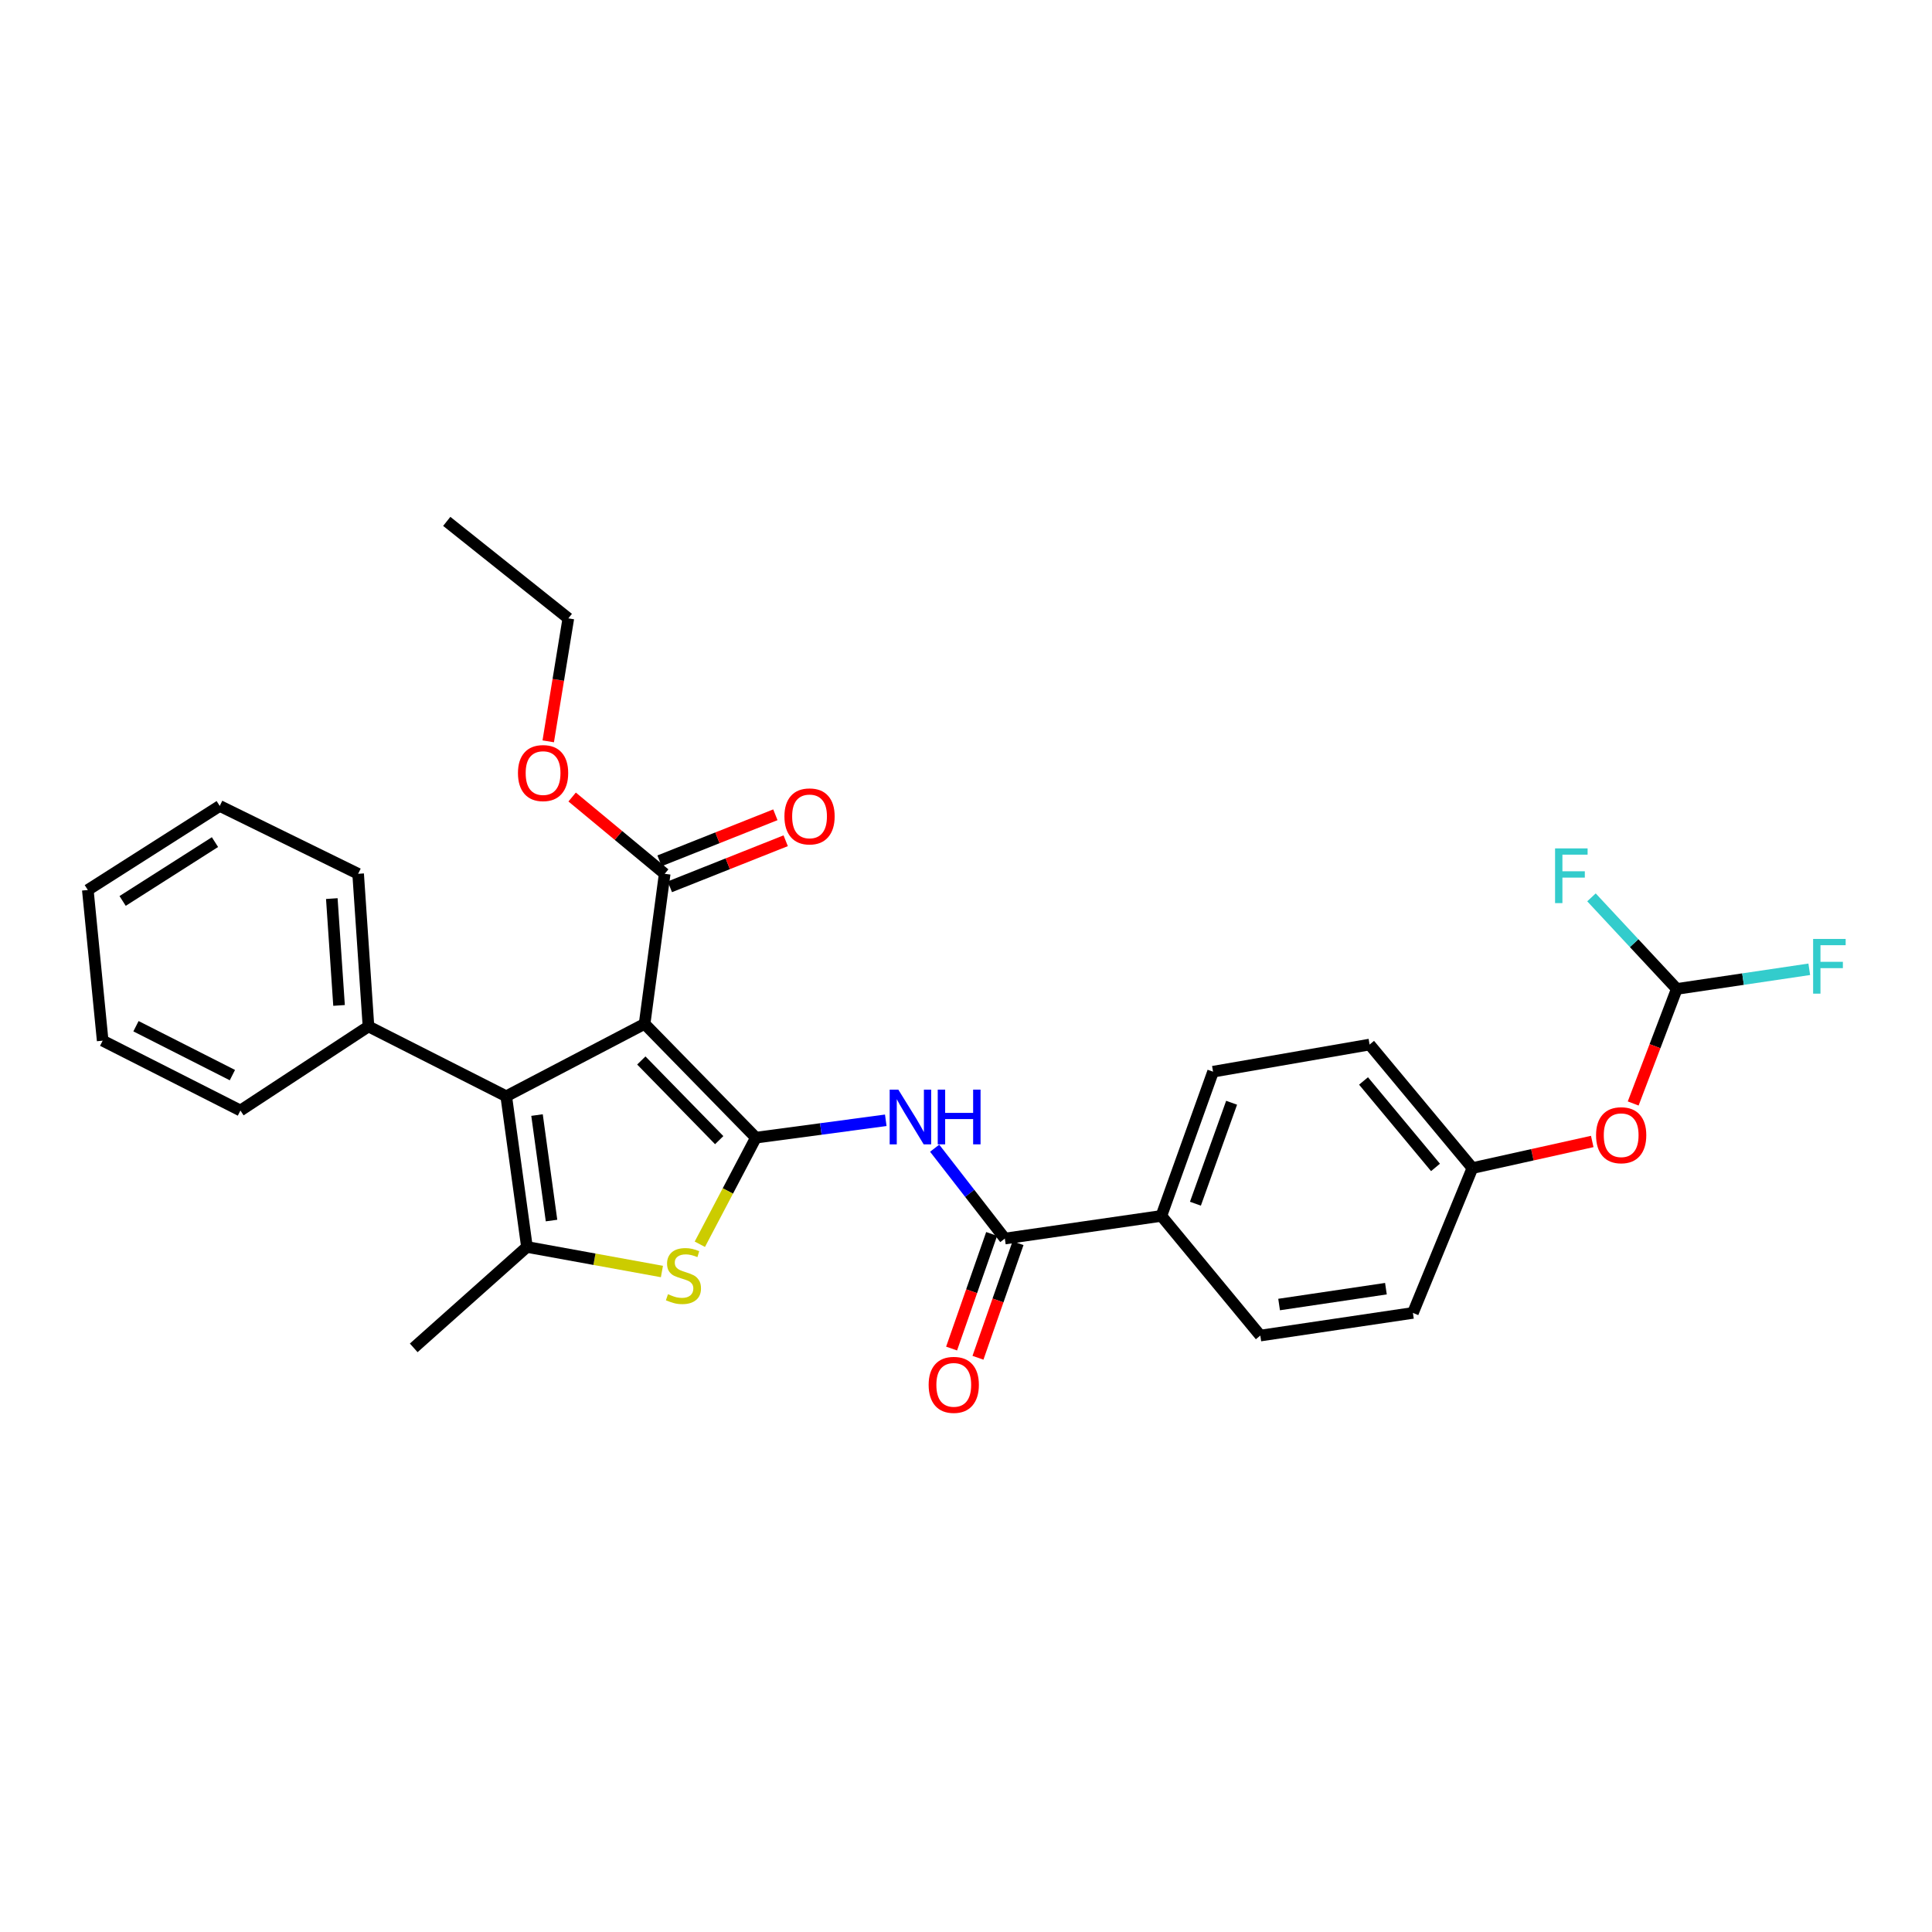 <?xml version='1.0' encoding='iso-8859-1'?>
<svg version='1.1' baseProfile='full'
              xmlns='http://www.w3.org/2000/svg'
                      xmlns:rdkit='http://www.rdkit.org/xml'
                      xmlns:xlink='http://www.w3.org/1999/xlink'
                  xml:space='preserve'
width='1000px' height='1000px' viewBox='0 0 1000 1000'>
<!-- END OF HEADER -->
<rect style='opacity:1.0;fill:#FFFFFF;stroke:none' width='1000' height='1000' x='0' y='0'> </rect>
<path class='bond-0' d='M 391.241,588.862 L 333.645,529.956' style='fill:none;fill-rule:evenodd;stroke:#000000;stroke-width:6px;stroke-linecap:butt;stroke-linejoin:miter;stroke-opacity:1' />
<path class='bond-0' d='M 372.26,590.138 L 331.943,548.903' style='fill:none;fill-rule:evenodd;stroke:#000000;stroke-width:6px;stroke-linecap:butt;stroke-linejoin:miter;stroke-opacity:1' />
<path class='bond-2' d='M 391.241,588.862 L 376.737,616.443' style='fill:none;fill-rule:evenodd;stroke:#000000;stroke-width:6px;stroke-linecap:butt;stroke-linejoin:miter;stroke-opacity:1' />
<path class='bond-2' d='M 376.737,616.443 L 362.233,644.025' style='fill:none;fill-rule:evenodd;stroke:#CCCC00;stroke-width:6px;stroke-linecap:butt;stroke-linejoin:miter;stroke-opacity:1' />
<path class='bond-4' d='M 391.241,588.862 L 424.858,584.361' style='fill:none;fill-rule:evenodd;stroke:#000000;stroke-width:6px;stroke-linecap:butt;stroke-linejoin:miter;stroke-opacity:1' />
<path class='bond-4' d='M 424.858,584.361 L 458.474,579.859' style='fill:none;fill-rule:evenodd;stroke:#0000FF;stroke-width:6px;stroke-linecap:butt;stroke-linejoin:miter;stroke-opacity:1' />
<path class='bond-1' d='M 333.645,529.956 L 262.027,567.424' style='fill:none;fill-rule:evenodd;stroke:#000000;stroke-width:6px;stroke-linecap:butt;stroke-linejoin:miter;stroke-opacity:1' />
<path class='bond-6' d='M 333.645,529.956 L 344.043,452.28' style='fill:none;fill-rule:evenodd;stroke:#000000;stroke-width:6px;stroke-linecap:butt;stroke-linejoin:miter;stroke-opacity:1' />
<path class='bond-9' d='M 262.027,567.424 L 190.723,531.282' style='fill:none;fill-rule:evenodd;stroke:#000000;stroke-width:6px;stroke-linecap:butt;stroke-linejoin:miter;stroke-opacity:1' />
<path class='bond-29' d='M 262.027,567.424 L 272.746,645.422' style='fill:none;fill-rule:evenodd;stroke:#000000;stroke-width:6px;stroke-linecap:butt;stroke-linejoin:miter;stroke-opacity:1' />
<path class='bond-29' d='M 277.964,577.155 L 285.467,631.753' style='fill:none;fill-rule:evenodd;stroke:#000000;stroke-width:6px;stroke-linecap:butt;stroke-linejoin:miter;stroke-opacity:1' />
<path class='bond-3' d='M 342.611,658.132 L 307.679,651.777' style='fill:none;fill-rule:evenodd;stroke:#CCCC00;stroke-width:6px;stroke-linecap:butt;stroke-linejoin:miter;stroke-opacity:1' />
<path class='bond-3' d='M 307.679,651.777 L 272.746,645.422' style='fill:none;fill-rule:evenodd;stroke:#000000;stroke-width:6px;stroke-linecap:butt;stroke-linejoin:miter;stroke-opacity:1' />
<path class='bond-19' d='M 272.746,645.422 L 214.146,697.651' style='fill:none;fill-rule:evenodd;stroke:#000000;stroke-width:6px;stroke-linecap:butt;stroke-linejoin:miter;stroke-opacity:1' />
<path class='bond-5' d='M 483.776,594.303 L 501.939,617.689' style='fill:none;fill-rule:evenodd;stroke:#0000FF;stroke-width:6px;stroke-linecap:butt;stroke-linejoin:miter;stroke-opacity:1' />
<path class='bond-5' d='M 501.939,617.689 L 520.102,641.075' style='fill:none;fill-rule:evenodd;stroke:#000000;stroke-width:6px;stroke-linecap:butt;stroke-linejoin:miter;stroke-opacity:1' />
<path class='bond-7' d='M 520.102,641.075 L 601.121,629.351' style='fill:none;fill-rule:evenodd;stroke:#000000;stroke-width:6px;stroke-linecap:butt;stroke-linejoin:miter;stroke-opacity:1' />
<path class='bond-10' d='M 513.275,638.689 L 502.909,668.349' style='fill:none;fill-rule:evenodd;stroke:#000000;stroke-width:6px;stroke-linecap:butt;stroke-linejoin:miter;stroke-opacity:1' />
<path class='bond-10' d='M 502.909,668.349 L 492.544,698.009' style='fill:none;fill-rule:evenodd;stroke:#FF0000;stroke-width:6px;stroke-linecap:butt;stroke-linejoin:miter;stroke-opacity:1' />
<path class='bond-10' d='M 526.929,643.461 L 516.563,673.121' style='fill:none;fill-rule:evenodd;stroke:#000000;stroke-width:6px;stroke-linecap:butt;stroke-linejoin:miter;stroke-opacity:1' />
<path class='bond-10' d='M 516.563,673.121 L 506.197,702.781' style='fill:none;fill-rule:evenodd;stroke:#FF0000;stroke-width:6px;stroke-linecap:butt;stroke-linejoin:miter;stroke-opacity:1' />
<path class='bond-11' d='M 346.713,459 L 376.693,447.087' style='fill:none;fill-rule:evenodd;stroke:#000000;stroke-width:6px;stroke-linecap:butt;stroke-linejoin:miter;stroke-opacity:1' />
<path class='bond-11' d='M 376.693,447.087 L 406.673,435.173' style='fill:none;fill-rule:evenodd;stroke:#FF0000;stroke-width:6px;stroke-linecap:butt;stroke-linejoin:miter;stroke-opacity:1' />
<path class='bond-11' d='M 341.372,445.559 L 371.352,433.646' style='fill:none;fill-rule:evenodd;stroke:#000000;stroke-width:6px;stroke-linecap:butt;stroke-linejoin:miter;stroke-opacity:1' />
<path class='bond-11' d='M 371.352,433.646 L 401.331,421.732' style='fill:none;fill-rule:evenodd;stroke:#FF0000;stroke-width:6px;stroke-linecap:butt;stroke-linejoin:miter;stroke-opacity:1' />
<path class='bond-18' d='M 344.043,452.28 L 320.091,432.41' style='fill:none;fill-rule:evenodd;stroke:#000000;stroke-width:6px;stroke-linecap:butt;stroke-linejoin:miter;stroke-opacity:1' />
<path class='bond-18' d='M 320.091,432.41 L 296.14,412.54' style='fill:none;fill-rule:evenodd;stroke:#FF0000;stroke-width:6px;stroke-linecap:butt;stroke-linejoin:miter;stroke-opacity:1' />
<path class='bond-13' d='M 601.121,629.351 L 627.878,554.704' style='fill:none;fill-rule:evenodd;stroke:#000000;stroke-width:6px;stroke-linecap:butt;stroke-linejoin:miter;stroke-opacity:1' />
<path class='bond-13' d='M 618.749,623.035 L 637.479,570.782' style='fill:none;fill-rule:evenodd;stroke:#000000;stroke-width:6px;stroke-linecap:butt;stroke-linejoin:miter;stroke-opacity:1' />
<path class='bond-14' d='M 601.121,629.351 L 652.337,691.287' style='fill:none;fill-rule:evenodd;stroke:#000000;stroke-width:6px;stroke-linecap:butt;stroke-linejoin:miter;stroke-opacity:1' />
<path class='bond-8' d='M 867.905,511.869 L 856.621,541.515' style='fill:none;fill-rule:evenodd;stroke:#000000;stroke-width:6px;stroke-linecap:butt;stroke-linejoin:miter;stroke-opacity:1' />
<path class='bond-8' d='M 856.621,541.515 L 845.336,571.161' style='fill:none;fill-rule:evenodd;stroke:#FF0000;stroke-width:6px;stroke-linecap:butt;stroke-linejoin:miter;stroke-opacity:1' />
<path class='bond-16' d='M 867.905,511.869 L 902.19,506.784' style='fill:none;fill-rule:evenodd;stroke:#000000;stroke-width:6px;stroke-linecap:butt;stroke-linejoin:miter;stroke-opacity:1' />
<path class='bond-16' d='M 902.19,506.784 L 936.475,501.698' style='fill:none;fill-rule:evenodd;stroke:#33CCCC;stroke-width:6px;stroke-linecap:butt;stroke-linejoin:miter;stroke-opacity:1' />
<path class='bond-17' d='M 867.905,511.869 L 845.825,488.173' style='fill:none;fill-rule:evenodd;stroke:#000000;stroke-width:6px;stroke-linecap:butt;stroke-linejoin:miter;stroke-opacity:1' />
<path class='bond-17' d='M 845.825,488.173 L 823.744,464.476' style='fill:none;fill-rule:evenodd;stroke:#33CCCC;stroke-width:6px;stroke-linecap:butt;stroke-linejoin:miter;stroke-opacity:1' />
<path class='bond-22' d='M 190.723,531.282 L 185.371,452.28' style='fill:none;fill-rule:evenodd;stroke:#000000;stroke-width:6px;stroke-linecap:butt;stroke-linejoin:miter;stroke-opacity:1' />
<path class='bond-22' d='M 175.49,520.409 L 171.744,465.108' style='fill:none;fill-rule:evenodd;stroke:#000000;stroke-width:6px;stroke-linecap:butt;stroke-linejoin:miter;stroke-opacity:1' />
<path class='bond-23' d='M 190.723,531.282 L 124.441,574.8' style='fill:none;fill-rule:evenodd;stroke:#000000;stroke-width:6px;stroke-linecap:butt;stroke-linejoin:miter;stroke-opacity:1' />
<path class='bond-12' d='M 824.143,590.827 L 793.129,597.711' style='fill:none;fill-rule:evenodd;stroke:#FF0000;stroke-width:6px;stroke-linecap:butt;stroke-linejoin:miter;stroke-opacity:1' />
<path class='bond-12' d='M 793.129,597.711 L 762.114,604.595' style='fill:none;fill-rule:evenodd;stroke:#000000;stroke-width:6px;stroke-linecap:butt;stroke-linejoin:miter;stroke-opacity:1' />
<path class='bond-20' d='M 627.878,554.704 L 708.897,540.659' style='fill:none;fill-rule:evenodd;stroke:#000000;stroke-width:6px;stroke-linecap:butt;stroke-linejoin:miter;stroke-opacity:1' />
<path class='bond-21' d='M 652.337,691.287 L 731.323,679.563' style='fill:none;fill-rule:evenodd;stroke:#000000;stroke-width:6px;stroke-linecap:butt;stroke-linejoin:miter;stroke-opacity:1' />
<path class='bond-21' d='M 662.062,675.222 L 717.352,667.015' style='fill:none;fill-rule:evenodd;stroke:#000000;stroke-width:6px;stroke-linecap:butt;stroke-linejoin:miter;stroke-opacity:1' />
<path class='bond-15' d='M 762.114,604.595 L 731.323,679.563' style='fill:none;fill-rule:evenodd;stroke:#000000;stroke-width:6px;stroke-linecap:butt;stroke-linejoin:miter;stroke-opacity:1' />
<path class='bond-30' d='M 762.114,604.595 L 708.897,540.659' style='fill:none;fill-rule:evenodd;stroke:#000000;stroke-width:6px;stroke-linecap:butt;stroke-linejoin:miter;stroke-opacity:1' />
<path class='bond-30' d='M 743.015,604.257 L 705.763,559.502' style='fill:none;fill-rule:evenodd;stroke:#000000;stroke-width:6px;stroke-linecap:butt;stroke-linejoin:miter;stroke-opacity:1' />
<path class='bond-24' d='M 283.766,383.712 L 288.967,351.886' style='fill:none;fill-rule:evenodd;stroke:#FF0000;stroke-width:6px;stroke-linecap:butt;stroke-linejoin:miter;stroke-opacity:1' />
<path class='bond-24' d='M 288.967,351.886 L 294.168,320.061' style='fill:none;fill-rule:evenodd;stroke:#000000;stroke-width:6px;stroke-linecap:butt;stroke-linejoin:miter;stroke-opacity:1' />
<path class='bond-27' d='M 185.371,452.28 L 113.738,417.15' style='fill:none;fill-rule:evenodd;stroke:#000000;stroke-width:6px;stroke-linecap:butt;stroke-linejoin:miter;stroke-opacity:1' />
<path class='bond-26' d='M 124.441,574.8 L 53.144,538.642' style='fill:none;fill-rule:evenodd;stroke:#000000;stroke-width:6px;stroke-linecap:butt;stroke-linejoin:miter;stroke-opacity:1' />
<path class='bond-26' d='M 120.288,556.477 L 70.381,531.167' style='fill:none;fill-rule:evenodd;stroke:#000000;stroke-width:6px;stroke-linecap:butt;stroke-linejoin:miter;stroke-opacity:1' />
<path class='bond-25' d='M 294.168,320.061 L 231.236,269.865' style='fill:none;fill-rule:evenodd;stroke:#000000;stroke-width:6px;stroke-linecap:butt;stroke-linejoin:miter;stroke-opacity:1' />
<path class='bond-28' d='M 53.144,538.642 L 45.455,460.66' style='fill:none;fill-rule:evenodd;stroke:#000000;stroke-width:6px;stroke-linecap:butt;stroke-linejoin:miter;stroke-opacity:1' />
<path class='bond-31' d='M 113.738,417.15 L 45.455,460.66' style='fill:none;fill-rule:evenodd;stroke:#000000;stroke-width:6px;stroke-linecap:butt;stroke-linejoin:miter;stroke-opacity:1' />
<path class='bond-31' d='M 111.268,435.874 L 63.469,466.331' style='fill:none;fill-rule:evenodd;stroke:#000000;stroke-width:6px;stroke-linecap:butt;stroke-linejoin:miter;stroke-opacity:1' />
<path  class='atom-3' d='M 345.749 669.878
Q 346.069 669.998, 347.389 670.558
Q 348.709 671.118, 350.149 671.478
Q 351.629 671.798, 353.069 671.798
Q 355.749 671.798, 357.309 670.518
Q 358.869 669.198, 358.869 666.918
Q 358.869 665.358, 358.069 664.398
Q 357.309 663.438, 356.109 662.918
Q 354.909 662.398, 352.909 661.798
Q 350.389 661.038, 348.869 660.318
Q 347.389 659.598, 346.309 658.078
Q 345.269 656.558, 345.269 653.998
Q 345.269 650.438, 347.669 648.238
Q 350.109 646.038, 354.909 646.038
Q 358.189 646.038, 361.909 647.598
L 360.989 650.678
Q 357.589 649.278, 355.029 649.278
Q 352.269 649.278, 350.749 650.438
Q 349.229 651.558, 349.269 653.518
Q 349.269 655.038, 350.029 655.958
Q 350.829 656.878, 351.949 657.398
Q 353.109 657.918, 355.029 658.518
Q 357.589 659.318, 359.109 660.118
Q 360.629 660.918, 361.709 662.558
Q 362.829 664.158, 362.829 666.918
Q 362.829 670.838, 360.189 672.958
Q 357.589 675.038, 353.229 675.038
Q 350.709 675.038, 348.789 674.478
Q 346.909 673.958, 344.669 673.038
L 345.749 669.878
' fill='#CCCC00'/>
<path  class='atom-5' d='M 464.972 563.991
L 474.252 578.991
Q 475.172 580.471, 476.652 583.151
Q 478.132 585.831, 478.212 585.991
L 478.212 563.991
L 481.972 563.991
L 481.972 592.311
L 478.092 592.311
L 468.132 575.911
Q 466.972 573.991, 465.732 571.791
Q 464.532 569.591, 464.172 568.911
L 464.172 592.311
L 460.492 592.311
L 460.492 563.991
L 464.972 563.991
' fill='#0000FF'/>
<path  class='atom-5' d='M 485.372 563.991
L 489.212 563.991
L 489.212 576.031
L 503.692 576.031
L 503.692 563.991
L 507.532 563.991
L 507.532 592.311
L 503.692 592.311
L 503.692 579.231
L 489.212 579.231
L 489.212 592.311
L 485.372 592.311
L 485.372 563.991
' fill='#0000FF'/>
<path  class='atom-11' d='M 480.666 716.798
Q 480.666 709.998, 484.026 706.198
Q 487.386 702.398, 493.666 702.398
Q 499.946 702.398, 503.306 706.198
Q 506.666 709.998, 506.666 716.798
Q 506.666 723.678, 503.266 727.598
Q 499.866 731.478, 493.666 731.478
Q 487.426 731.478, 484.026 727.598
Q 480.666 723.718, 480.666 716.798
M 493.666 728.278
Q 497.986 728.278, 500.306 725.398
Q 502.666 722.478, 502.666 716.798
Q 502.666 711.238, 500.306 708.438
Q 497.986 705.598, 493.666 705.598
Q 489.346 705.598, 486.986 708.398
Q 484.666 711.198, 484.666 716.798
Q 484.666 722.518, 486.986 725.398
Q 489.346 728.278, 493.666 728.278
' fill='#FF0000'/>
<path  class='atom-12' d='M 406.019 422.565
Q 406.019 415.765, 409.379 411.965
Q 412.739 408.165, 419.019 408.165
Q 425.299 408.165, 428.659 411.965
Q 432.019 415.765, 432.019 422.565
Q 432.019 429.445, 428.619 433.365
Q 425.219 437.245, 419.019 437.245
Q 412.779 437.245, 409.379 433.365
Q 406.019 429.485, 406.019 422.565
M 419.019 434.045
Q 423.339 434.045, 425.659 431.165
Q 428.019 428.245, 428.019 422.565
Q 428.019 417.005, 425.659 414.205
Q 423.339 411.365, 419.019 411.365
Q 414.699 411.365, 412.339 414.165
Q 410.019 416.965, 410.019 422.565
Q 410.019 428.285, 412.339 431.165
Q 414.699 434.045, 419.019 434.045
' fill='#FF0000'/>
<path  class='atom-13' d='M 826.115 587.584
Q 826.115 580.784, 829.475 576.984
Q 832.835 573.184, 839.115 573.184
Q 845.395 573.184, 848.755 576.984
Q 852.115 580.784, 852.115 587.584
Q 852.115 594.464, 848.715 598.384
Q 845.315 602.264, 839.115 602.264
Q 832.875 602.264, 829.475 598.384
Q 826.115 594.504, 826.115 587.584
M 839.115 599.064
Q 843.435 599.064, 845.755 596.184
Q 848.115 593.264, 848.115 587.584
Q 848.115 582.024, 845.755 579.224
Q 843.435 576.384, 839.115 576.384
Q 834.795 576.384, 832.435 579.184
Q 830.115 581.984, 830.115 587.584
Q 830.115 593.304, 832.435 596.184
Q 834.795 599.064, 839.115 599.064
' fill='#FF0000'/>
<path  class='atom-17' d='M 938.471 485.993
L 955.311 485.993
L 955.311 489.233
L 942.271 489.233
L 942.271 497.833
L 953.871 497.833
L 953.871 501.113
L 942.271 501.113
L 942.271 514.313
L 938.471 514.313
L 938.471 485.993
' fill='#33CCCC'/>
<path  class='atom-18' d='M 804.902 439.132
L 821.742 439.132
L 821.742 442.372
L 808.702 442.372
L 808.702 450.972
L 820.302 450.972
L 820.302 454.252
L 808.702 454.252
L 808.702 467.452
L 804.902 467.452
L 804.902 439.132
' fill='#33CCCC'/>
<path  class='atom-19' d='M 268.095 400.139
Q 268.095 393.339, 271.455 389.539
Q 274.815 385.739, 281.095 385.739
Q 287.375 385.739, 290.735 389.539
Q 294.095 393.339, 294.095 400.139
Q 294.095 407.019, 290.695 410.939
Q 287.295 414.819, 281.095 414.819
Q 274.855 414.819, 271.455 410.939
Q 268.095 407.059, 268.095 400.139
M 281.095 411.619
Q 285.415 411.619, 287.735 408.739
Q 290.095 405.819, 290.095 400.139
Q 290.095 394.579, 287.735 391.779
Q 285.415 388.939, 281.095 388.939
Q 276.775 388.939, 274.415 391.739
Q 272.095 394.539, 272.095 400.139
Q 272.095 405.859, 274.415 408.739
Q 276.775 411.619, 281.095 411.619
' fill='#FF0000'/>
</svg>
